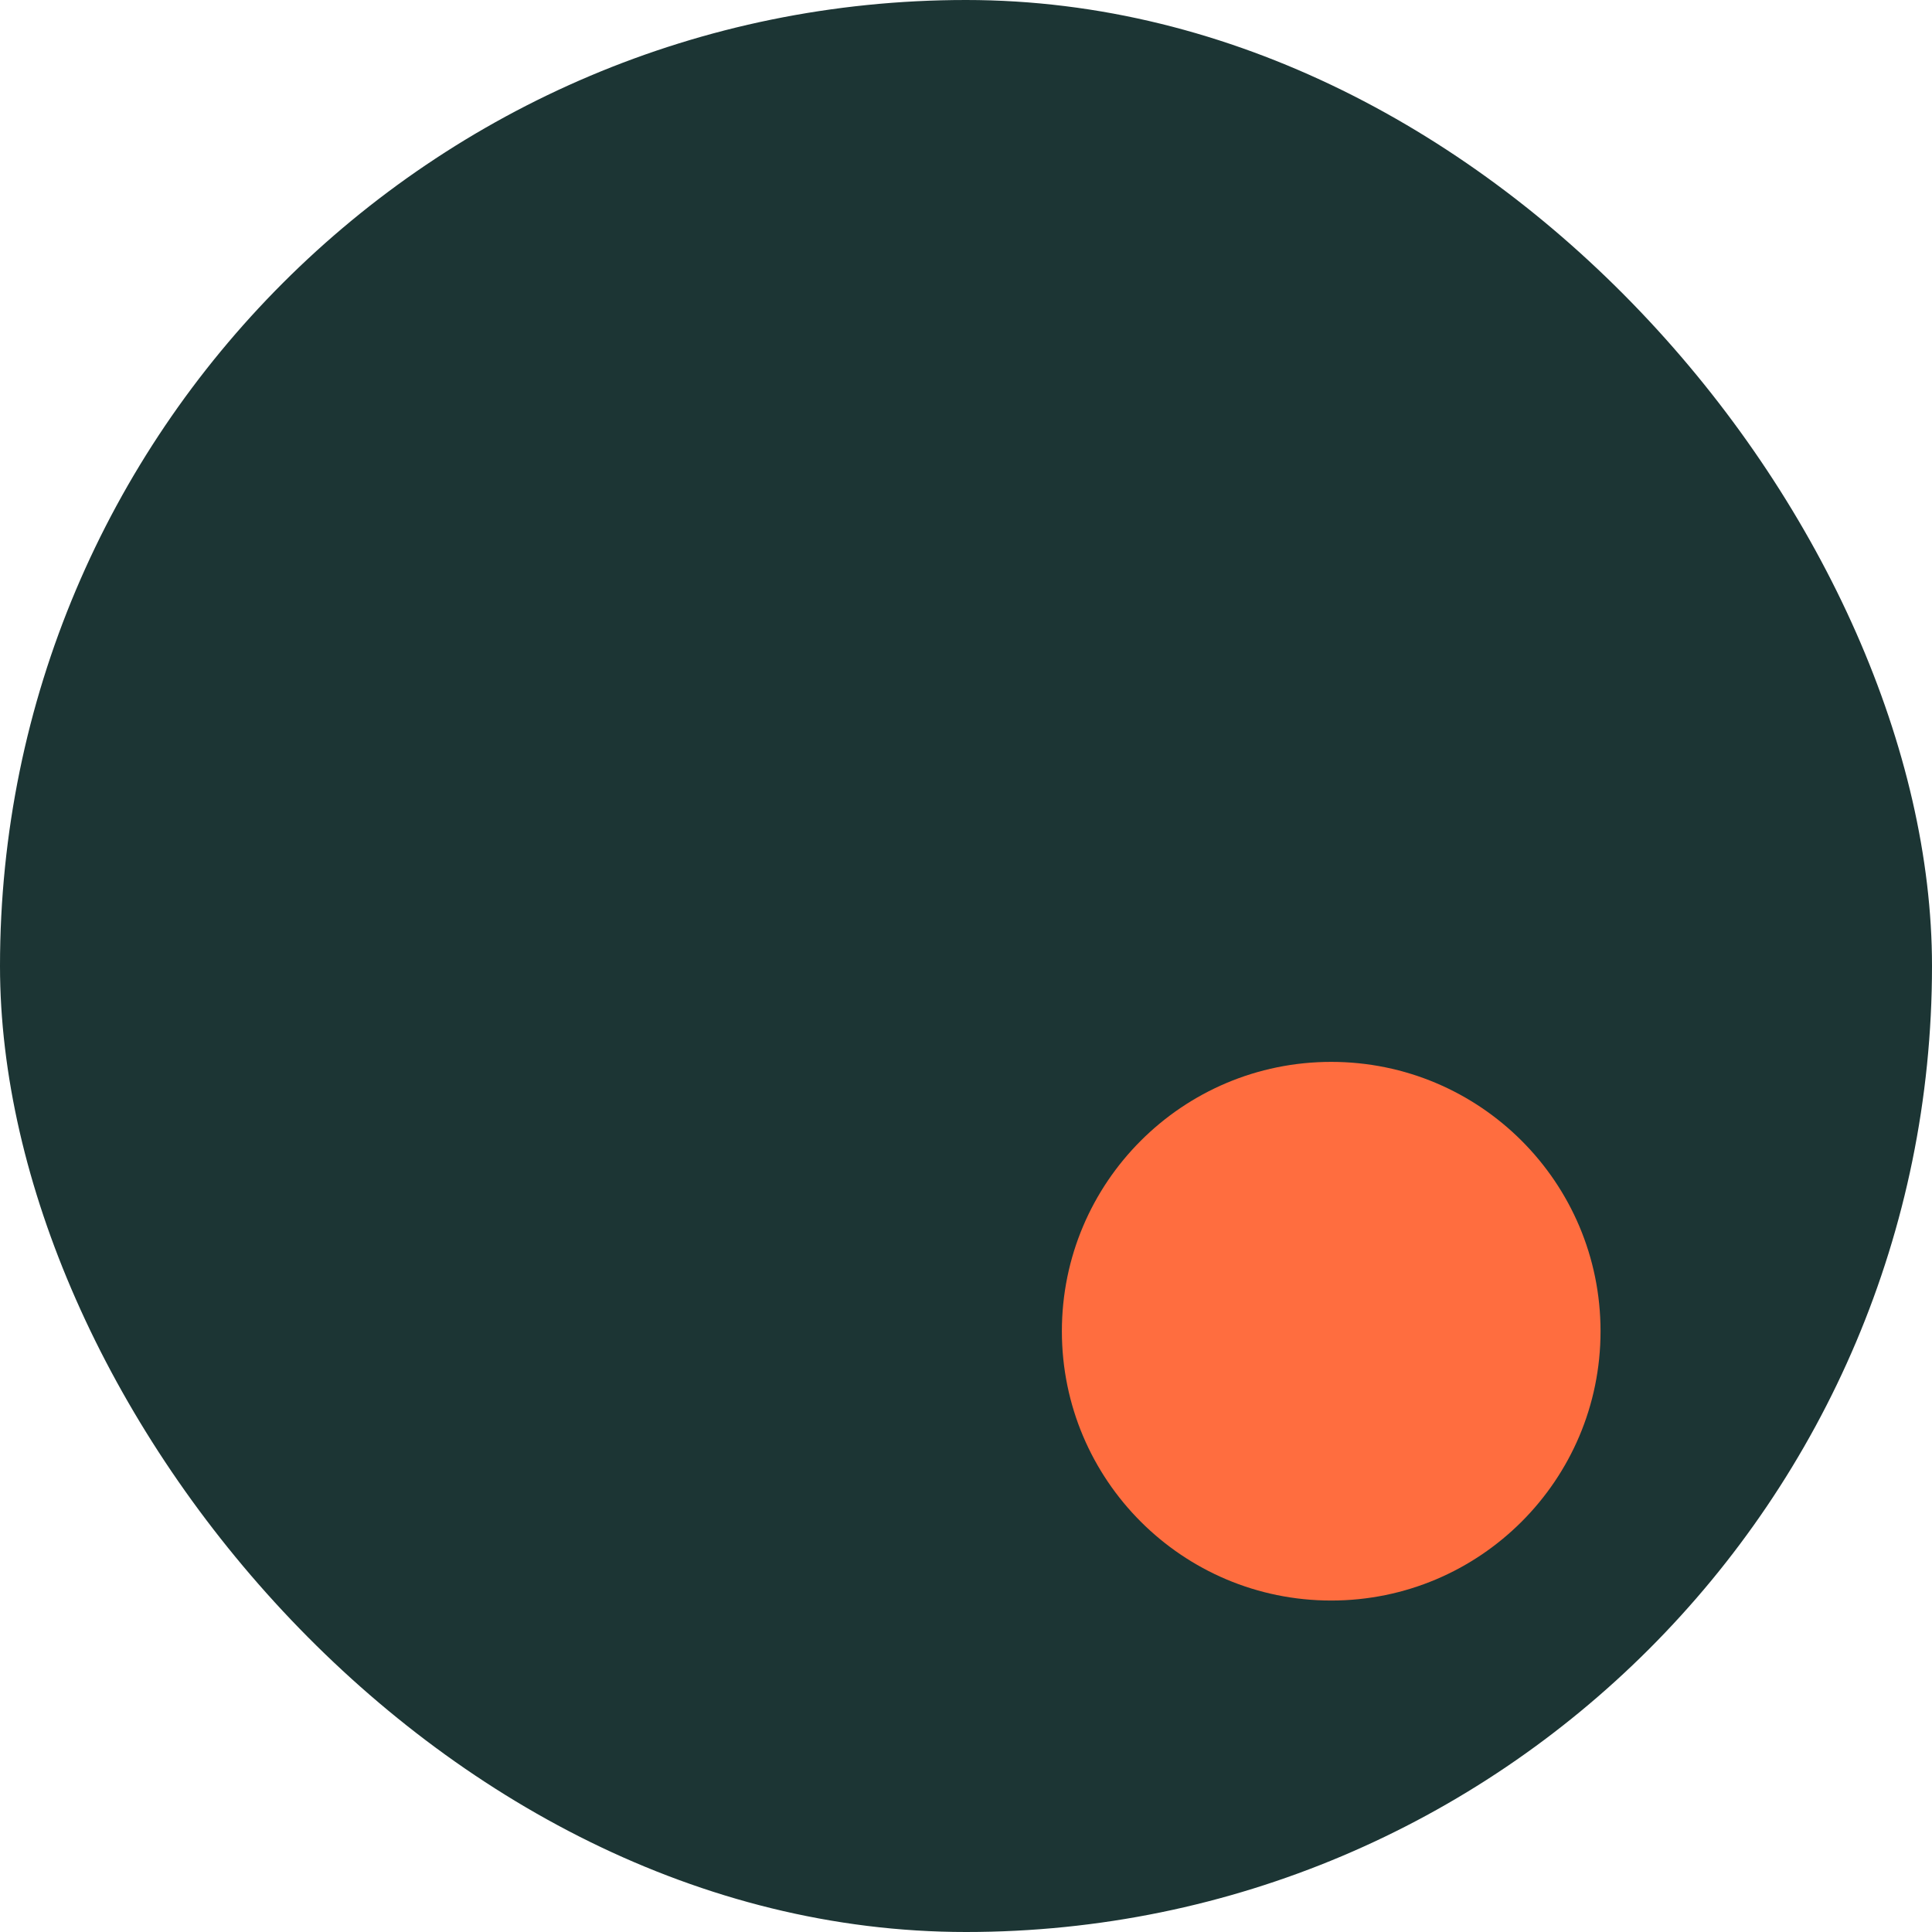 <svg width="32" height="32" viewBox="0 0 32 32" fill="none" xmlns="http://www.w3.org/2000/svg">
<rect width="32" height="32" rx="16" fill="#1C3534"/>
<circle cx="22.049" cy="22.049" r="4.461" fill="#FF6D3F"/>
</svg>
